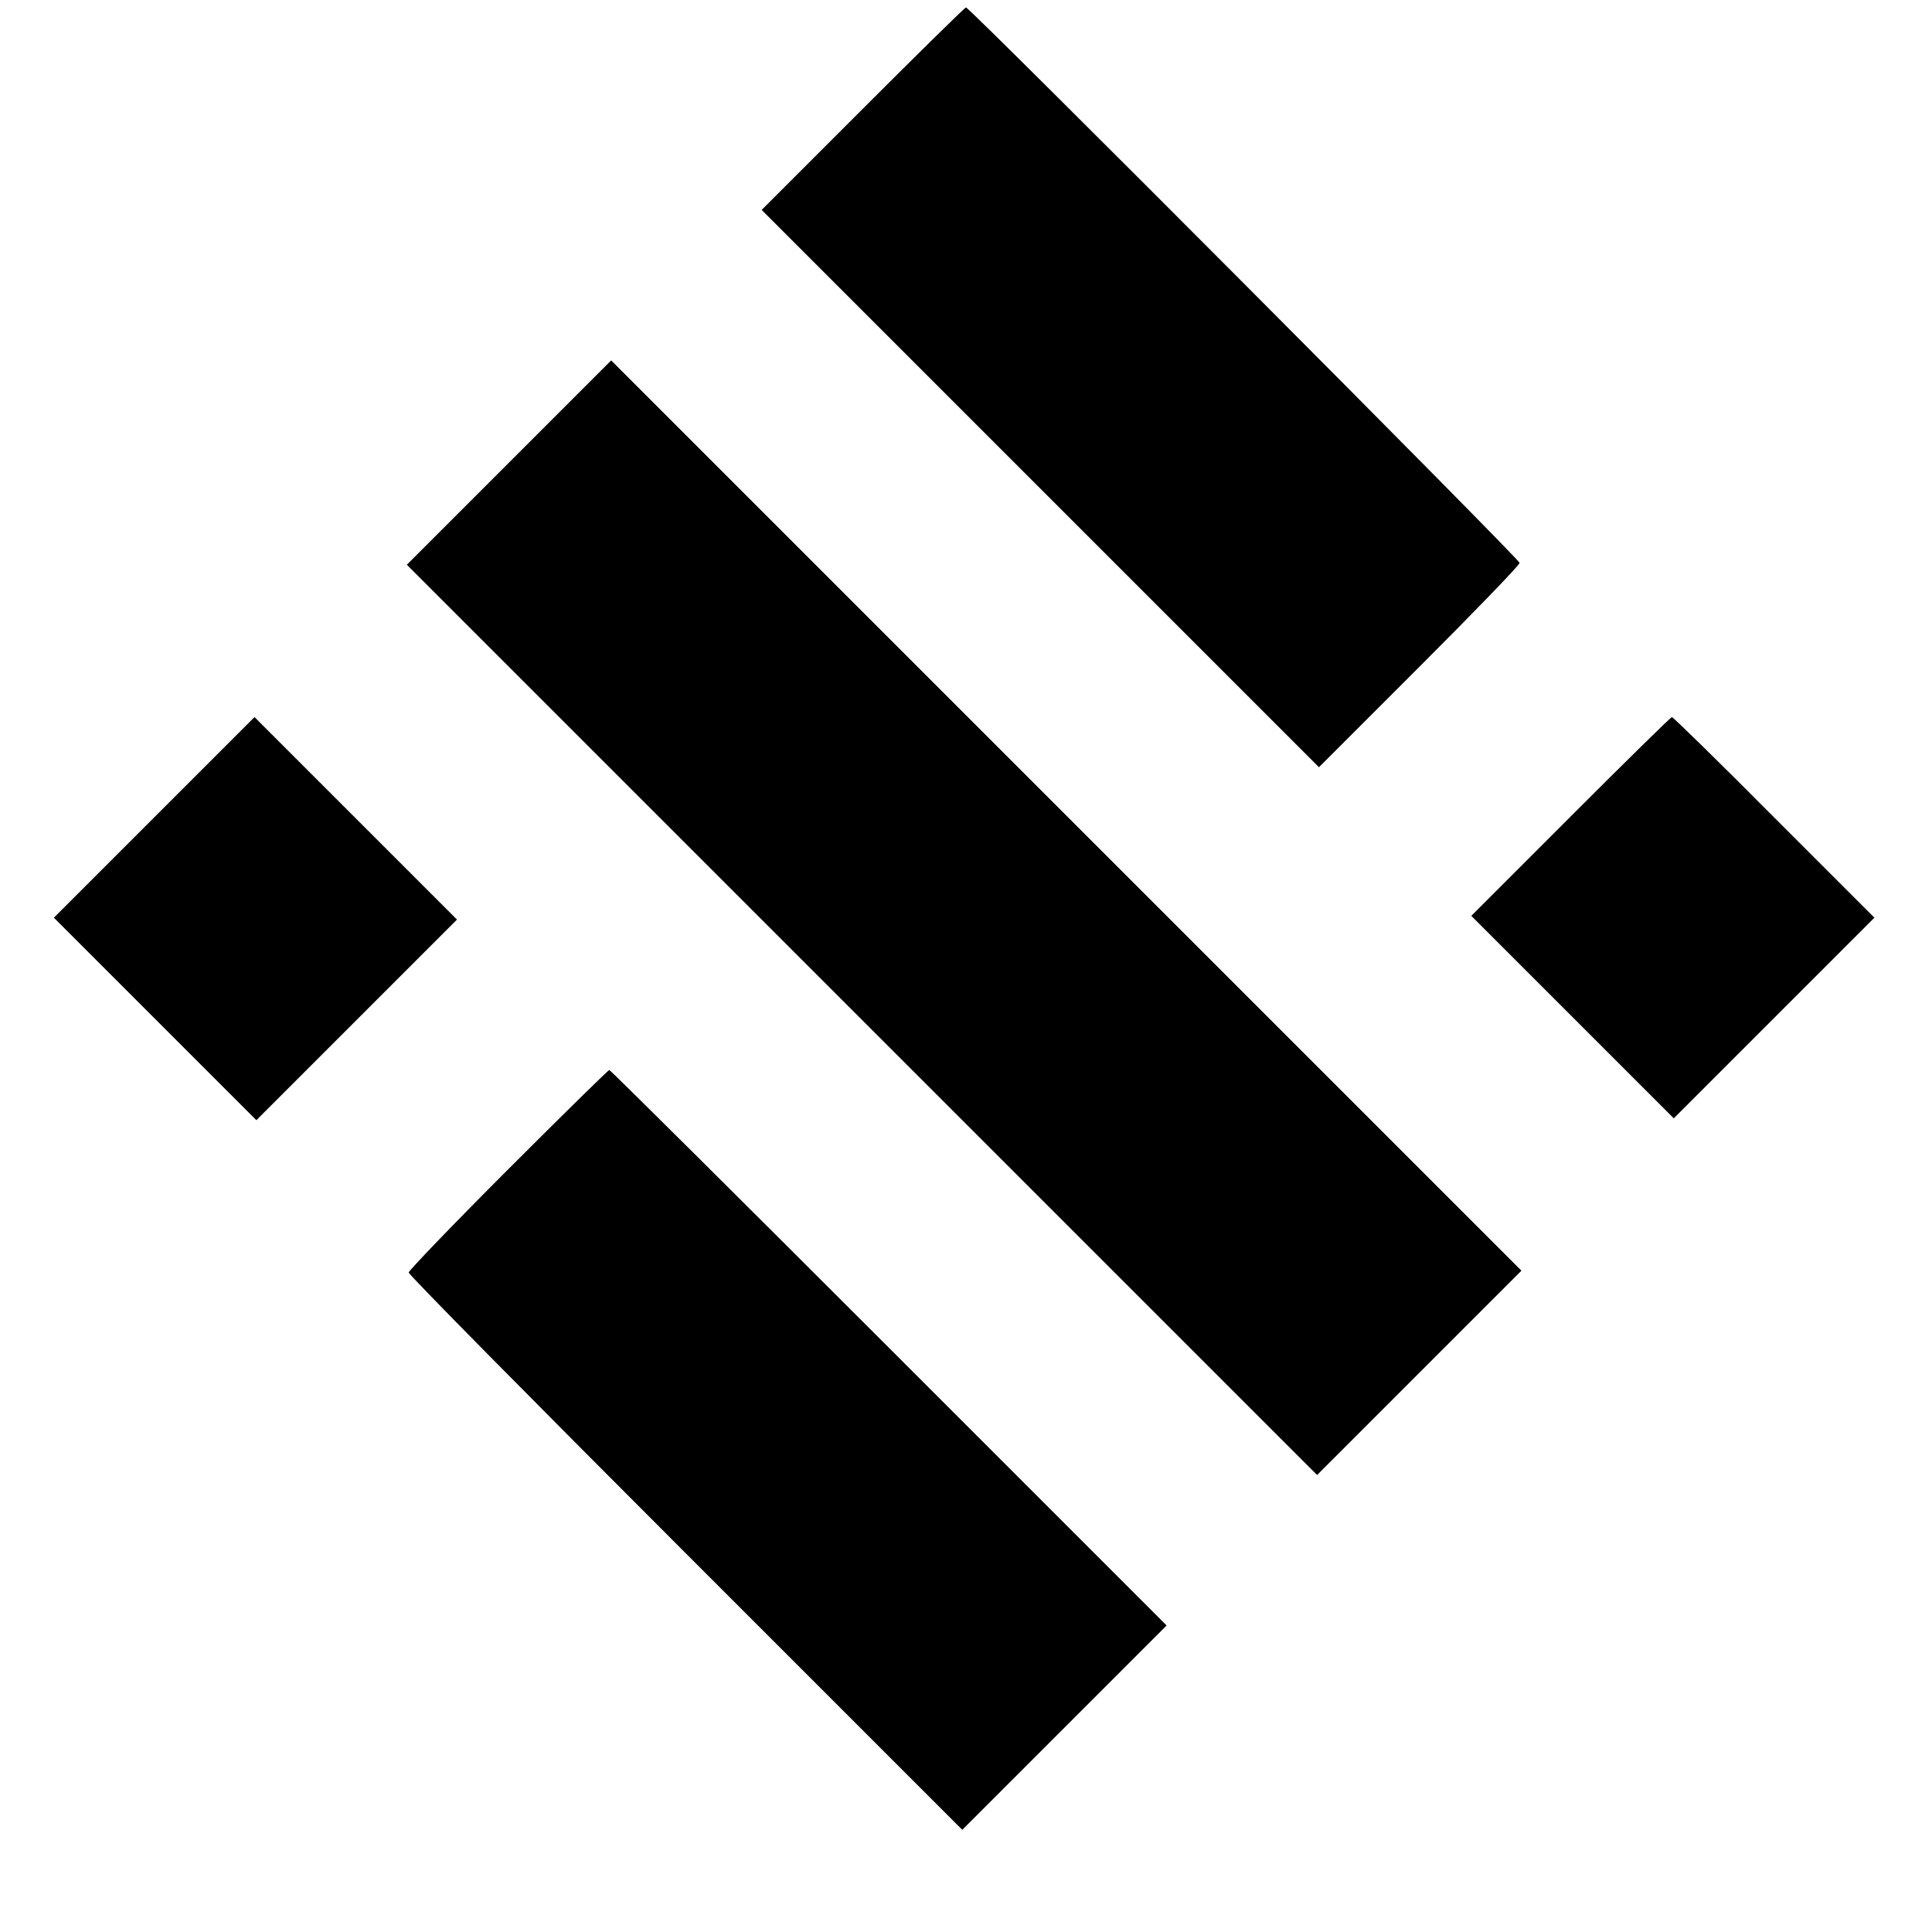 <?xml version="1.0" standalone="no"?>
<!DOCTYPE svg PUBLIC "-//W3C//DTD SVG 20010904//EN"
 "http://www.w3.org/TR/2001/REC-SVG-20010904/DTD/svg10.dtd">
<svg version="1.0" xmlns="http://www.w3.org/2000/svg"
 width="520pt" height="520pt" viewBox="0 0 520 520"
 preserveAspectRatio="xMidYMid meet">
<g transform="translate(0,520) scale(0.1,-0.1)"
fill="#000000" stroke="none">
<path d="M2322 4907 l-272 -272 750 -750 750 -750 270 270 c148 148 270 274
270 280 0 10 -1480 1495 -1490 1495 -3 0 -128 -123 -278 -273z"/>
<path d="M1370 3955 l-275 -275 1225 -1225 1225 -1225 275 275 275 275 -1225
1225 -1225 1225 -275 -275z"/>
<path d="M415 3000 l-270 -270 273 -273 272 -272 270 270 270 270 -273 273
-272 272 -270 -270z"/>
<path d="M4227 3002 l-267 -267 273 -273 272 -272 270 270 270 270 -270 270
c-148 149 -272 270 -275 270 -3 0 -125 -120 -273 -268z"/>
<path d="M1367 2052 c-147 -147 -267 -272 -267 -277 0 -6 335 -345 745 -755
l745 -745 275 275 275 275 -747 747 c-412 412 -750 748 -753 748 -3 0 -125
-120 -273 -268z"/>
</g>
</svg>
